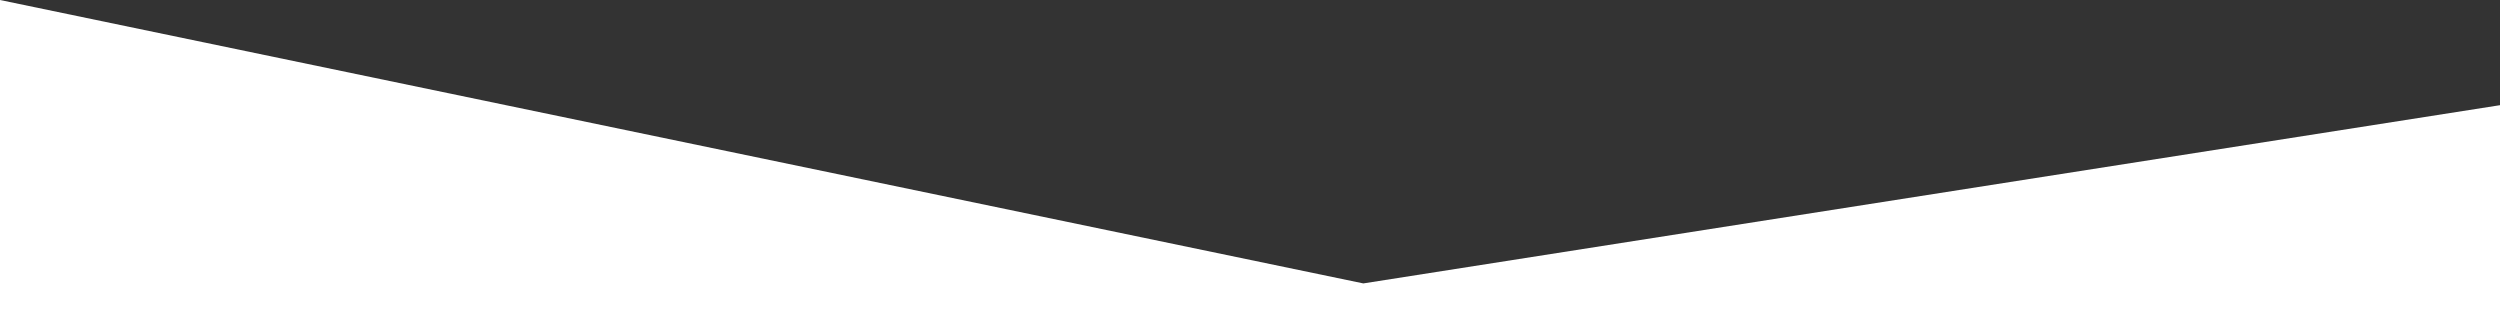 <svg xmlns="http://www.w3.org/2000/svg" width="3001.761" height="374.994" viewBox="0 0 3001.761 374.994">
  <rect x="0" y="0" width="3001.761" height="374.994" fill="#333333" stroke="none"/>
  <path id="Path_318" data-name="Path 318" d="M-5516.293-8449.742v248.691H-8518.054v-374.994l1636.937,340.3Z" transform="translate(8518.054 8576.045)" fill="#fff"/>
</svg>
